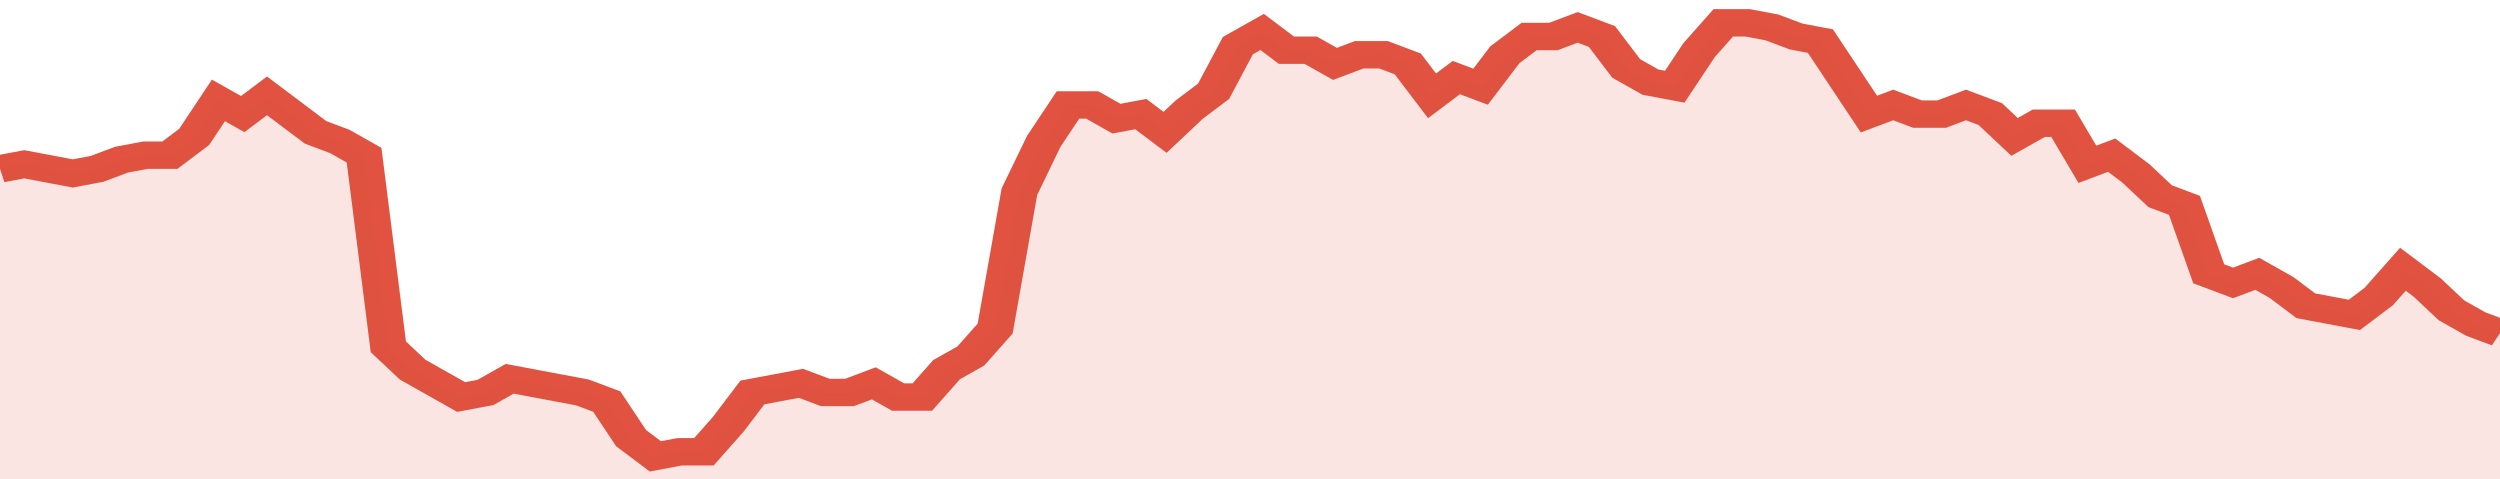 <svg xmlns="http://www.w3.org/2000/svg" viewBox="0 0 412 105" width="120" height="23" preserveAspectRatio="none">
				 <polyline fill="none" stroke="#E15241" stroke-width="6" points="0, 37 4, 36 8, 37 12, 38 16, 37 20, 35 24, 34 28, 34 32, 30 36, 22 40, 25 44, 21 48, 25 52, 29 56, 31 60, 34 64, 76 68, 81 72, 84 76, 87 80, 86 84, 83 88, 84 92, 85 96, 86 100, 88 104, 96 108, 100 112, 99 116, 99 120, 93 124, 86 128, 85 132, 84 136, 86 140, 86 144, 84 148, 87 152, 87 156, 81 160, 78 164, 72 168, 42 172, 31 176, 23 180, 23 184, 26 188, 25 192, 29 196, 24 200, 20 204, 10 208, 7 212, 11 216, 11 220, 14 224, 12 228, 12 232, 14 236, 21 240, 17 244, 19 248, 12 252, 8 256, 8 260, 6 264, 8 268, 15 272, 18 276, 19 280, 11 284, 5 288, 5 292, 6 296, 8 300, 9 304, 17 308, 25 312, 23 316, 25 320, 25 324, 23 328, 25 332, 30 336, 27 340, 27 344, 36 348, 34 352, 38 356, 43 360, 45 364, 60 368, 62 372, 60 376, 63 380, 67 384, 68 388, 69 392, 65 396, 59 400, 63 404, 68 408, 71 412, 73 412, 73 "> </polyline>
				 <polygon fill="#E15241" opacity="0.15" points="0, 105 0, 37 4, 36 8, 37 12, 38 16, 37 20, 35 24, 34 28, 34 32, 30 36, 22 40, 25 44, 21 48, 25 52, 29 56, 31 60, 34 64, 76 68, 81 72, 84 76, 87 80, 86 84, 83 88, 84 92, 85 96, 86 100, 88 104, 96 108, 100 112, 99 116, 99 120, 93 124, 86 128, 85 132, 84 136, 86 140, 86 144, 84 148, 87 152, 87 156, 81 160, 78 164, 72 168, 42 172, 31 176, 23 180, 23 184, 26 188, 25 192, 29 196, 24 200, 20 204, 10 208, 7 212, 11 216, 11 220, 14 224, 12 228, 12 232, 14 236, 21 240, 17 244, 19 248, 12 252, 8 256, 8 260, 6 264, 8 268, 15 272, 18 276, 19 280, 11 284, 5 288, 5 292, 6 296, 8 300, 9 304, 17 308, 25 312, 23 316, 25 320, 25 324, 23 328, 25 332, 30 336, 27 340, 27 344, 36 348, 34 352, 38 356, 43 360, 45 364, 60 368, 62 372, 60 376, 63 380, 67 384, 68 388, 69 392, 65 396, 59 400, 63 404, 68 408, 71 412, 73 412, 105 "></polygon>
			</svg>